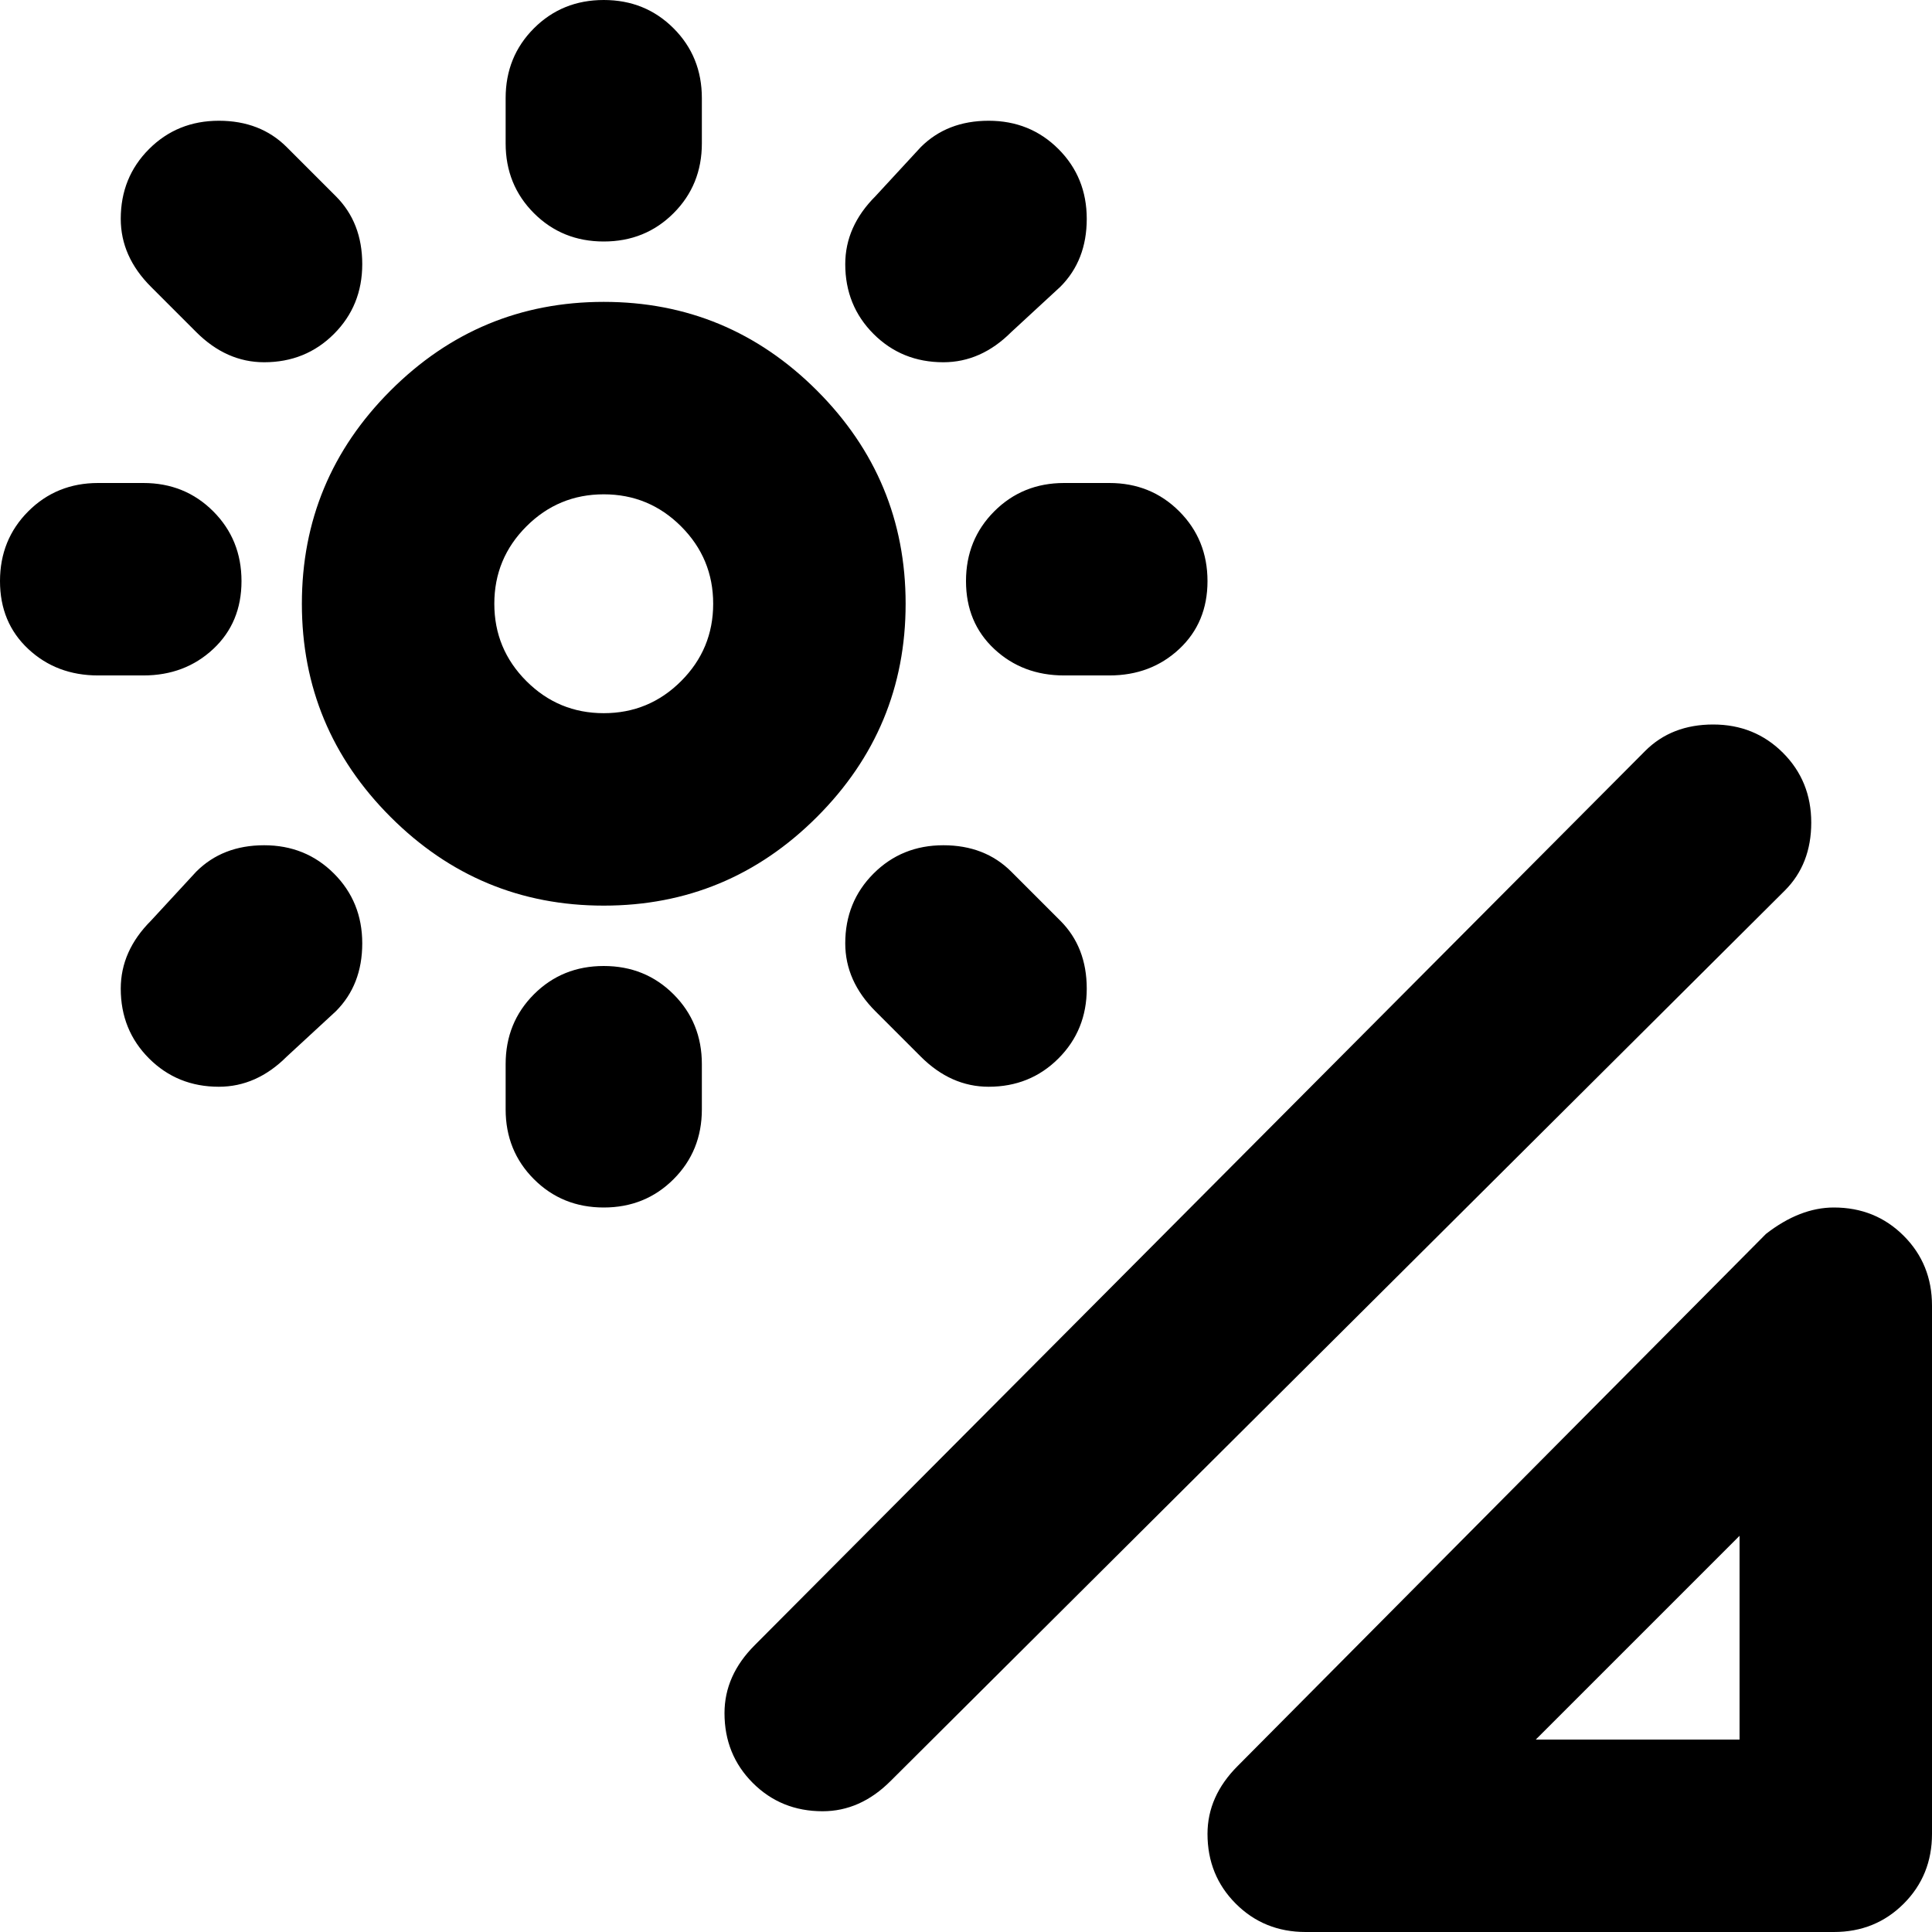 <svg xmlns="http://www.w3.org/2000/svg" viewBox="0 0 512 512">
	<path d="M160 64q-11 0-18.5-7.5T134 38V26q0-11 7.5-18.5T160 0t18.5 7.5T186 26v12q0 11-7.5 18.5T160 64zM70 96q-10 0-18-8L40 76q-8-8-8-18 0-11 7.5-18.5T58 32t18 7l13 13q7 7 7 18t-7.5 18.5T70 96zm180 0q-11 0-18.5-7.5T224 70q0-10 8-18l12-13q7-7 18-7t18.5 7.5T288 58t-7 18l-13 12q-8 8-18 8zm-90 144q-33 0-56.5-23.5T80 160t23.5-56.5T160 80t56.5 23.5T240 160t-23.5 56.5T160 240zM38 179H26q-11 0-18.5-7T0 154t7.5-18.5T26 128h12q11 0 18.5 7.5T64 154t-7.5 18-18.5 7zm256 0h-12q-11 0-18.5-7t-7.5-18 7.5-18.5T282 128h12q11 0 18.5 7.5T320 154t-7.5 18-18.5 7zm-134-48q-12 0-20.5 8.5T131 160t8.5 20.5T160 189t20.5-8.5T189 160t-8.5-20.5T160 131zm58 349q-11 0-18.5-7.5T192 454q0-10 8-18l236-237q7-7 18-7t18.5 7.5T480 218t-7 18L236 472q-8 8-18 8zm44-192q-10 0-18-8l-12-12q-8-8-8-18 0-11 7.5-18.5T250 224t18 7l13 13q7 7 7 18t-7.5 18.5T262 288zm-204 0q-11 0-18.5-7.5T32 262q0-10 8-18l12-13q7-7 18-7t18.5 7.5T96 250t-7 18l-13 12q-8 8-18 8zm102 32q-11 0-18.5-7.5T134 294v-12q0-11 7.5-18.5T160 256t18.5 7.5T186 282v12q0 11-7.5 18.5T160 320zm326 192H346q-11 0-18.5-7.5T320 486q0-10 8-18l140-141q9-7 18-7 11 0 18.5 7.5T512 346v140q0 11-7.5 18.5T486 512zm-79-51h54v-54z"/>
</svg>